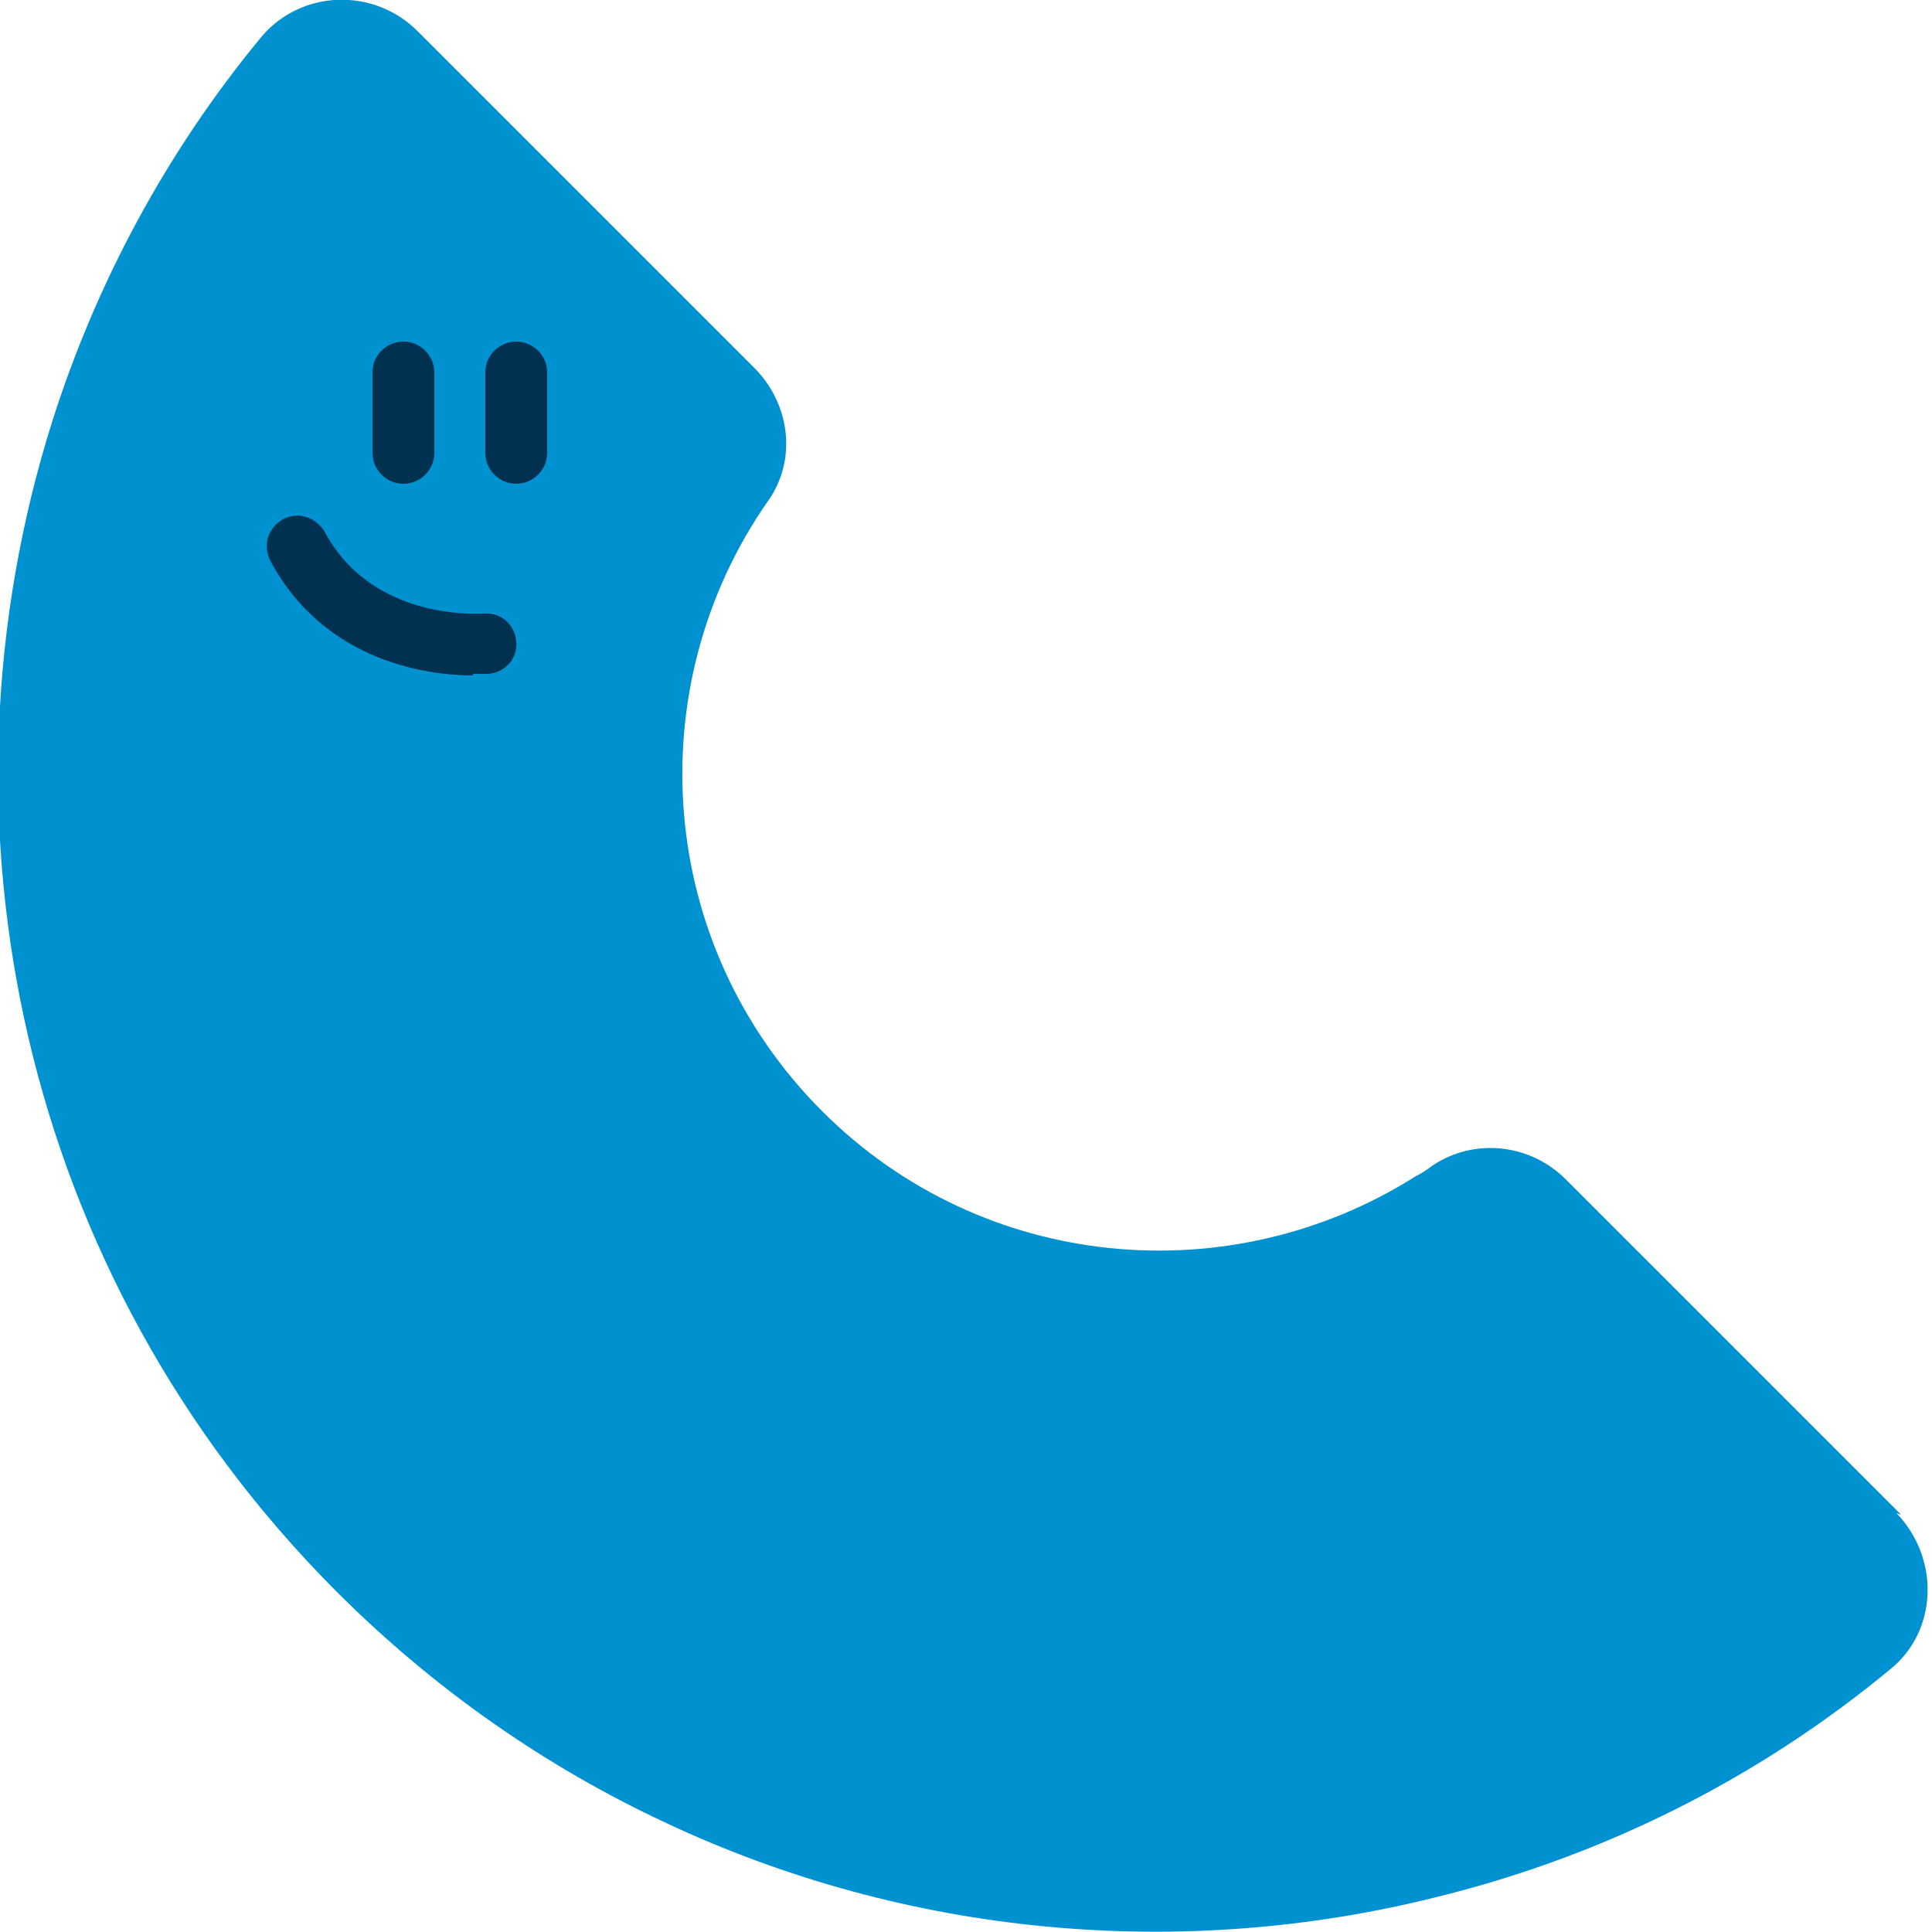 <svg xmlns="http://www.w3.org/2000/svg" xmlns:xlink="http://www.w3.org/1999/xlink" id="Livello_1" viewBox="0 0 125 125"><defs><style>      .st0 {        fill: none;      }      .st1 {        fill: #0091d0;      }      .st2 {        fill: #003151;      }      .st3 {        clip-path: url(#clippath);      }    </style><clipPath id="clippath"><rect class="st0" width="125" height="125"></rect></clipPath></defs><g class="st3"><path class="st1" d="M123,98l-21.7-21.7c-2.3-2.3-5.9-2.7-8.6-.9-.4.3-.7.5-1.1.7-12,7.6-28,6.2-38.4-4.2-10.8-10.8-11.9-27.5-3.5-39.5,1.9-2.7,1.4-6.3-.9-8.6L27,2c-2.8-2.8-7.5-2.7-10.1.4-6.2,7.5-10.7,16-13.5,24.8-8.2,25.9-2.1,55.3,18.4,75.8,6.3,6.3,13.5,11.3,21.2,14.9,15.7,7.4,33.5,9,50.1,4.8,10.5-2.6,20.5-7.5,29.2-14.7,3.1-2.5,3.2-7.2.4-10.1"></path><path class="st2" d="M33.4,31.3c-1.1,0-2-.9-2-2v-5.2c0-1.1.9-2,2-2s2,.9,2,2v5.2c0,1.1-.9,2-2,2"></path><path class="st2" d="M26.1,31.3c-1.1,0-2-.9-2-2v-5.2c0-1.1.9-2,2-2s2,.9,2,2v5.2c0,1.1-.9,2-2,2"></path><path class="st2" d="M30.6,43.7c-2.6,0-9.5-.7-13.1-7.4-.5-1-.2-2.1.8-2.7.9-.5,2.1-.2,2.7.8,3.1,5.8,10,5.3,10.3,5.3,1.1-.1,2,.7,2.1,1.8.1,1.1-.7,2-1.8,2.1,0,0-.4,0-1,0"></path></g></svg>